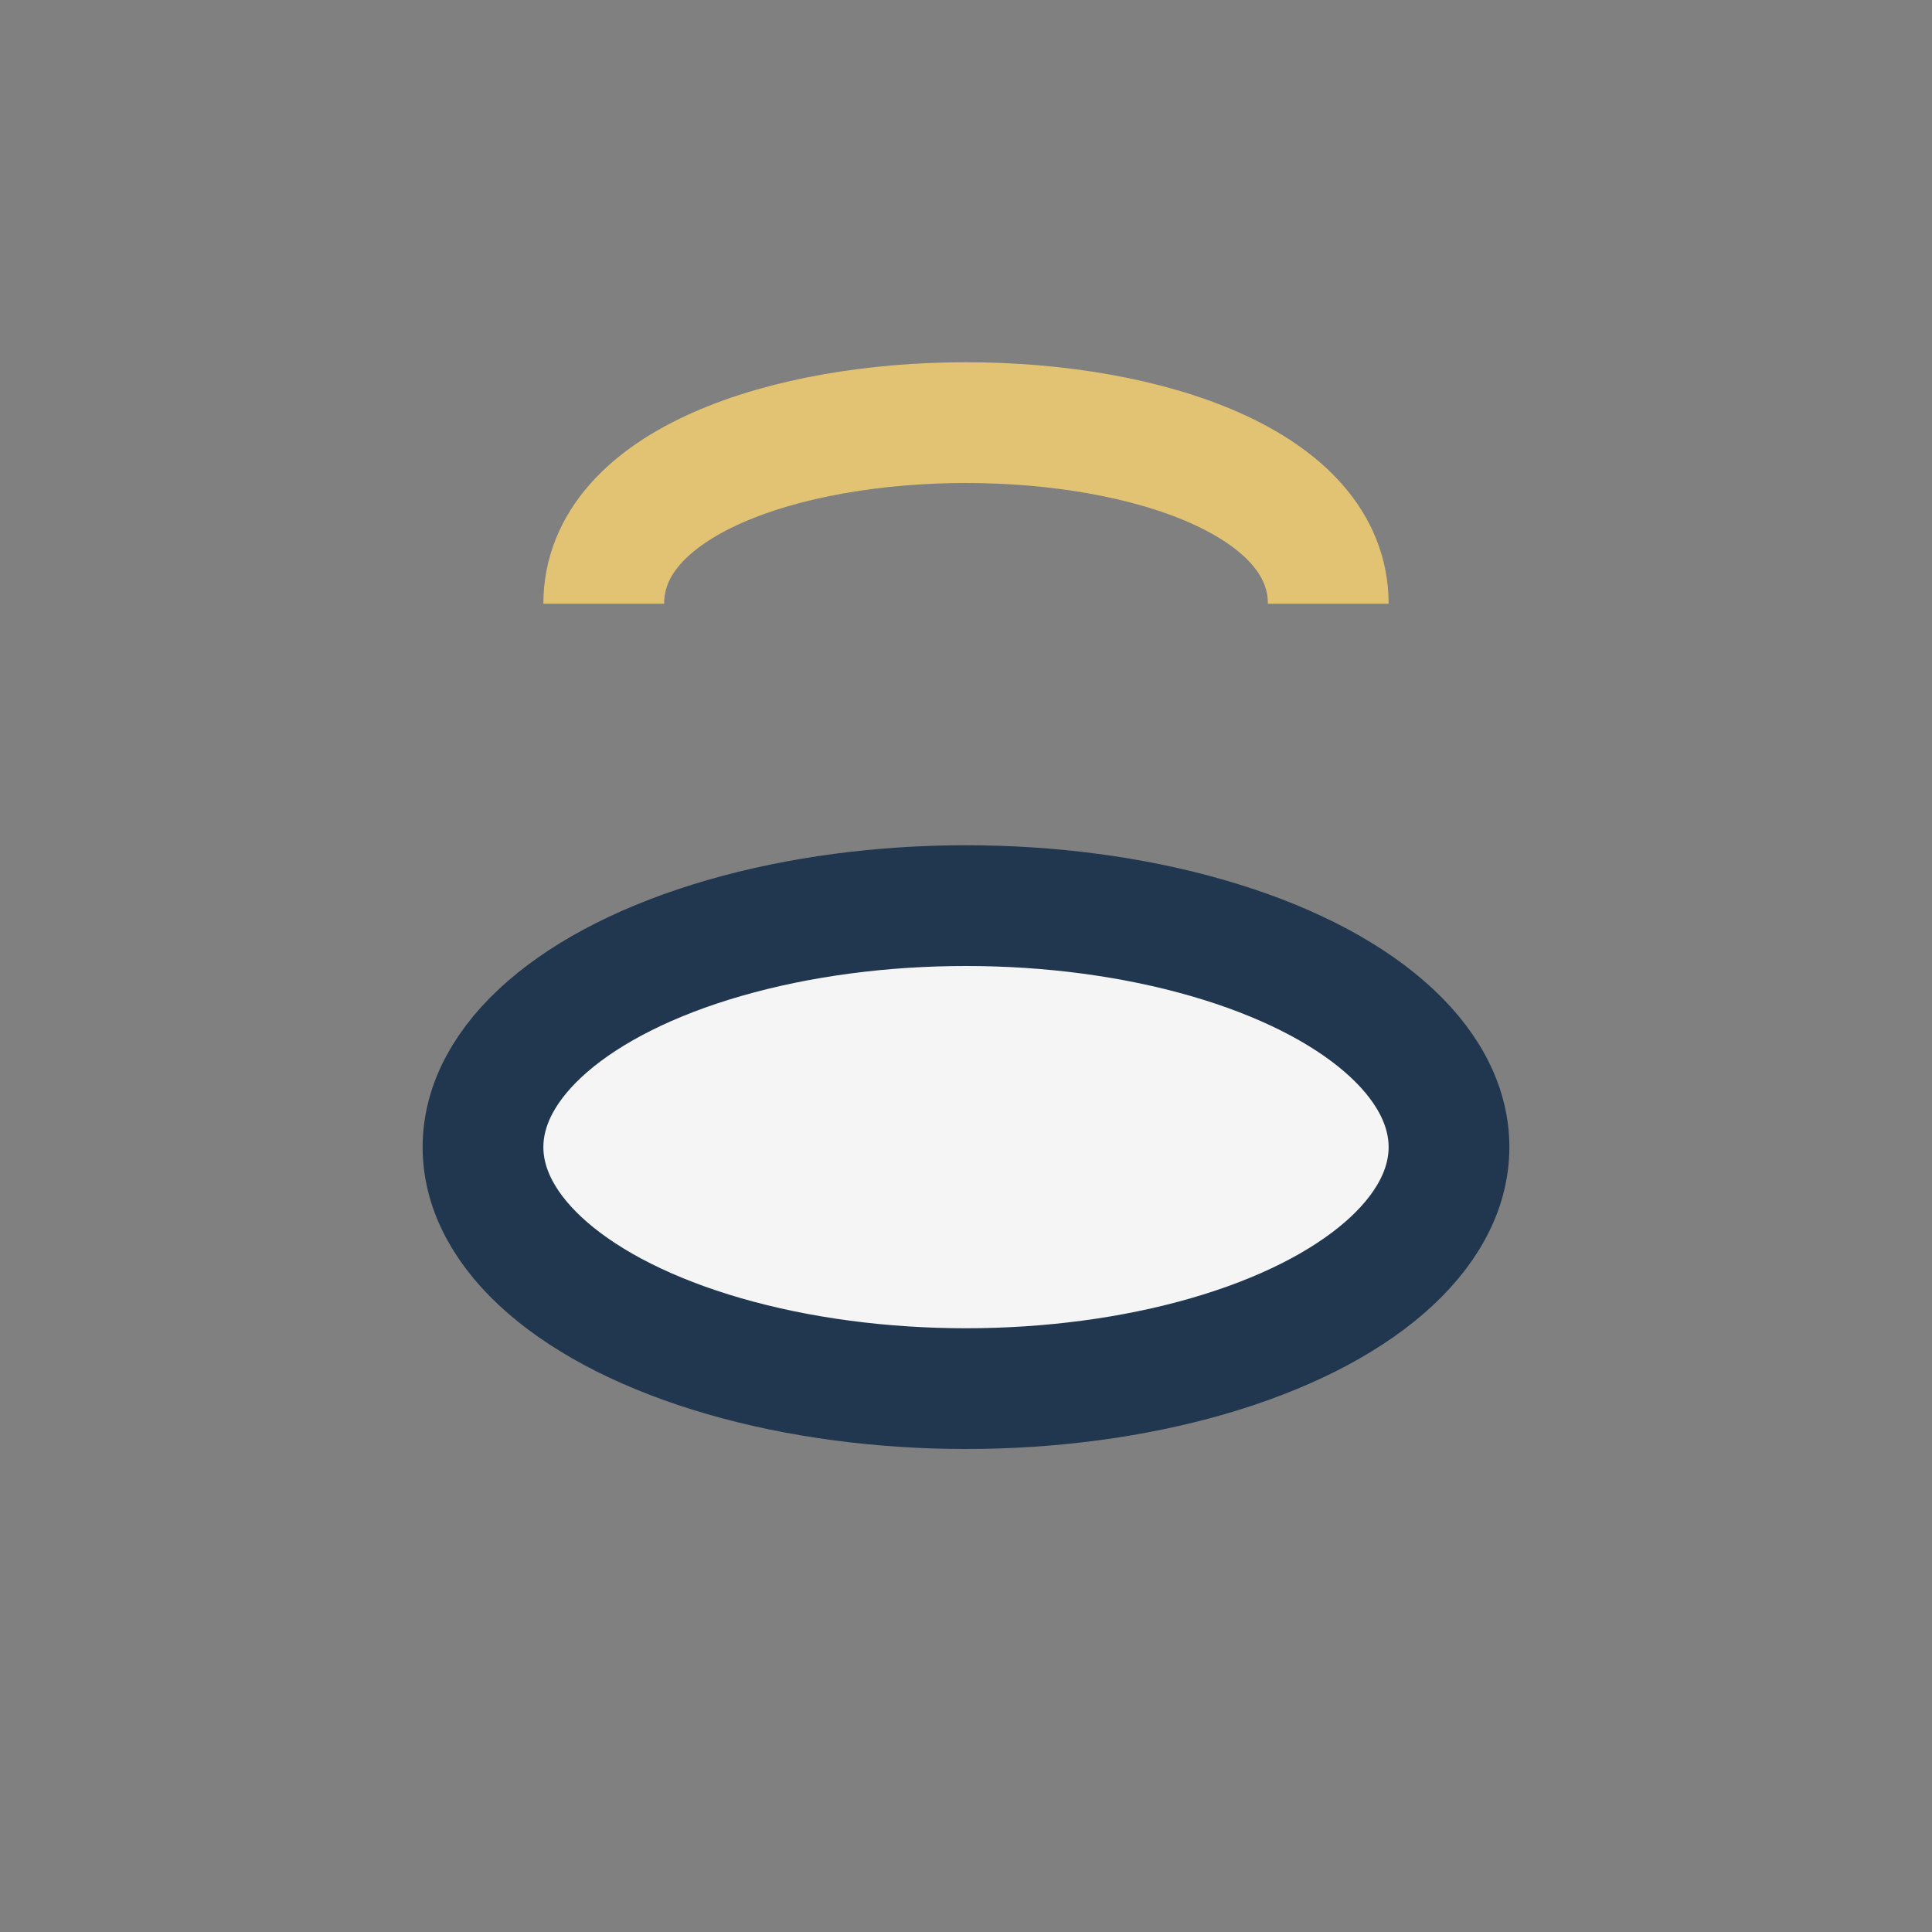<?xml version="1.0" encoding="UTF-8"?>
<svg xmlns="http://www.w3.org/2000/svg" width="32" height="32" viewBox="0 0 32 32"><rect x="0" y="0" width="32" height="32" fill="#808080" stroke="none"/><ellipse cx="16" cy="19" rx="8" ry="4" fill="#F5F5F5" stroke="#21374F" stroke-width="2"/><path d="M10 10c0-4 12-4 12 0" fill="none" stroke="#E1C373" stroke-width="2"/></svg>